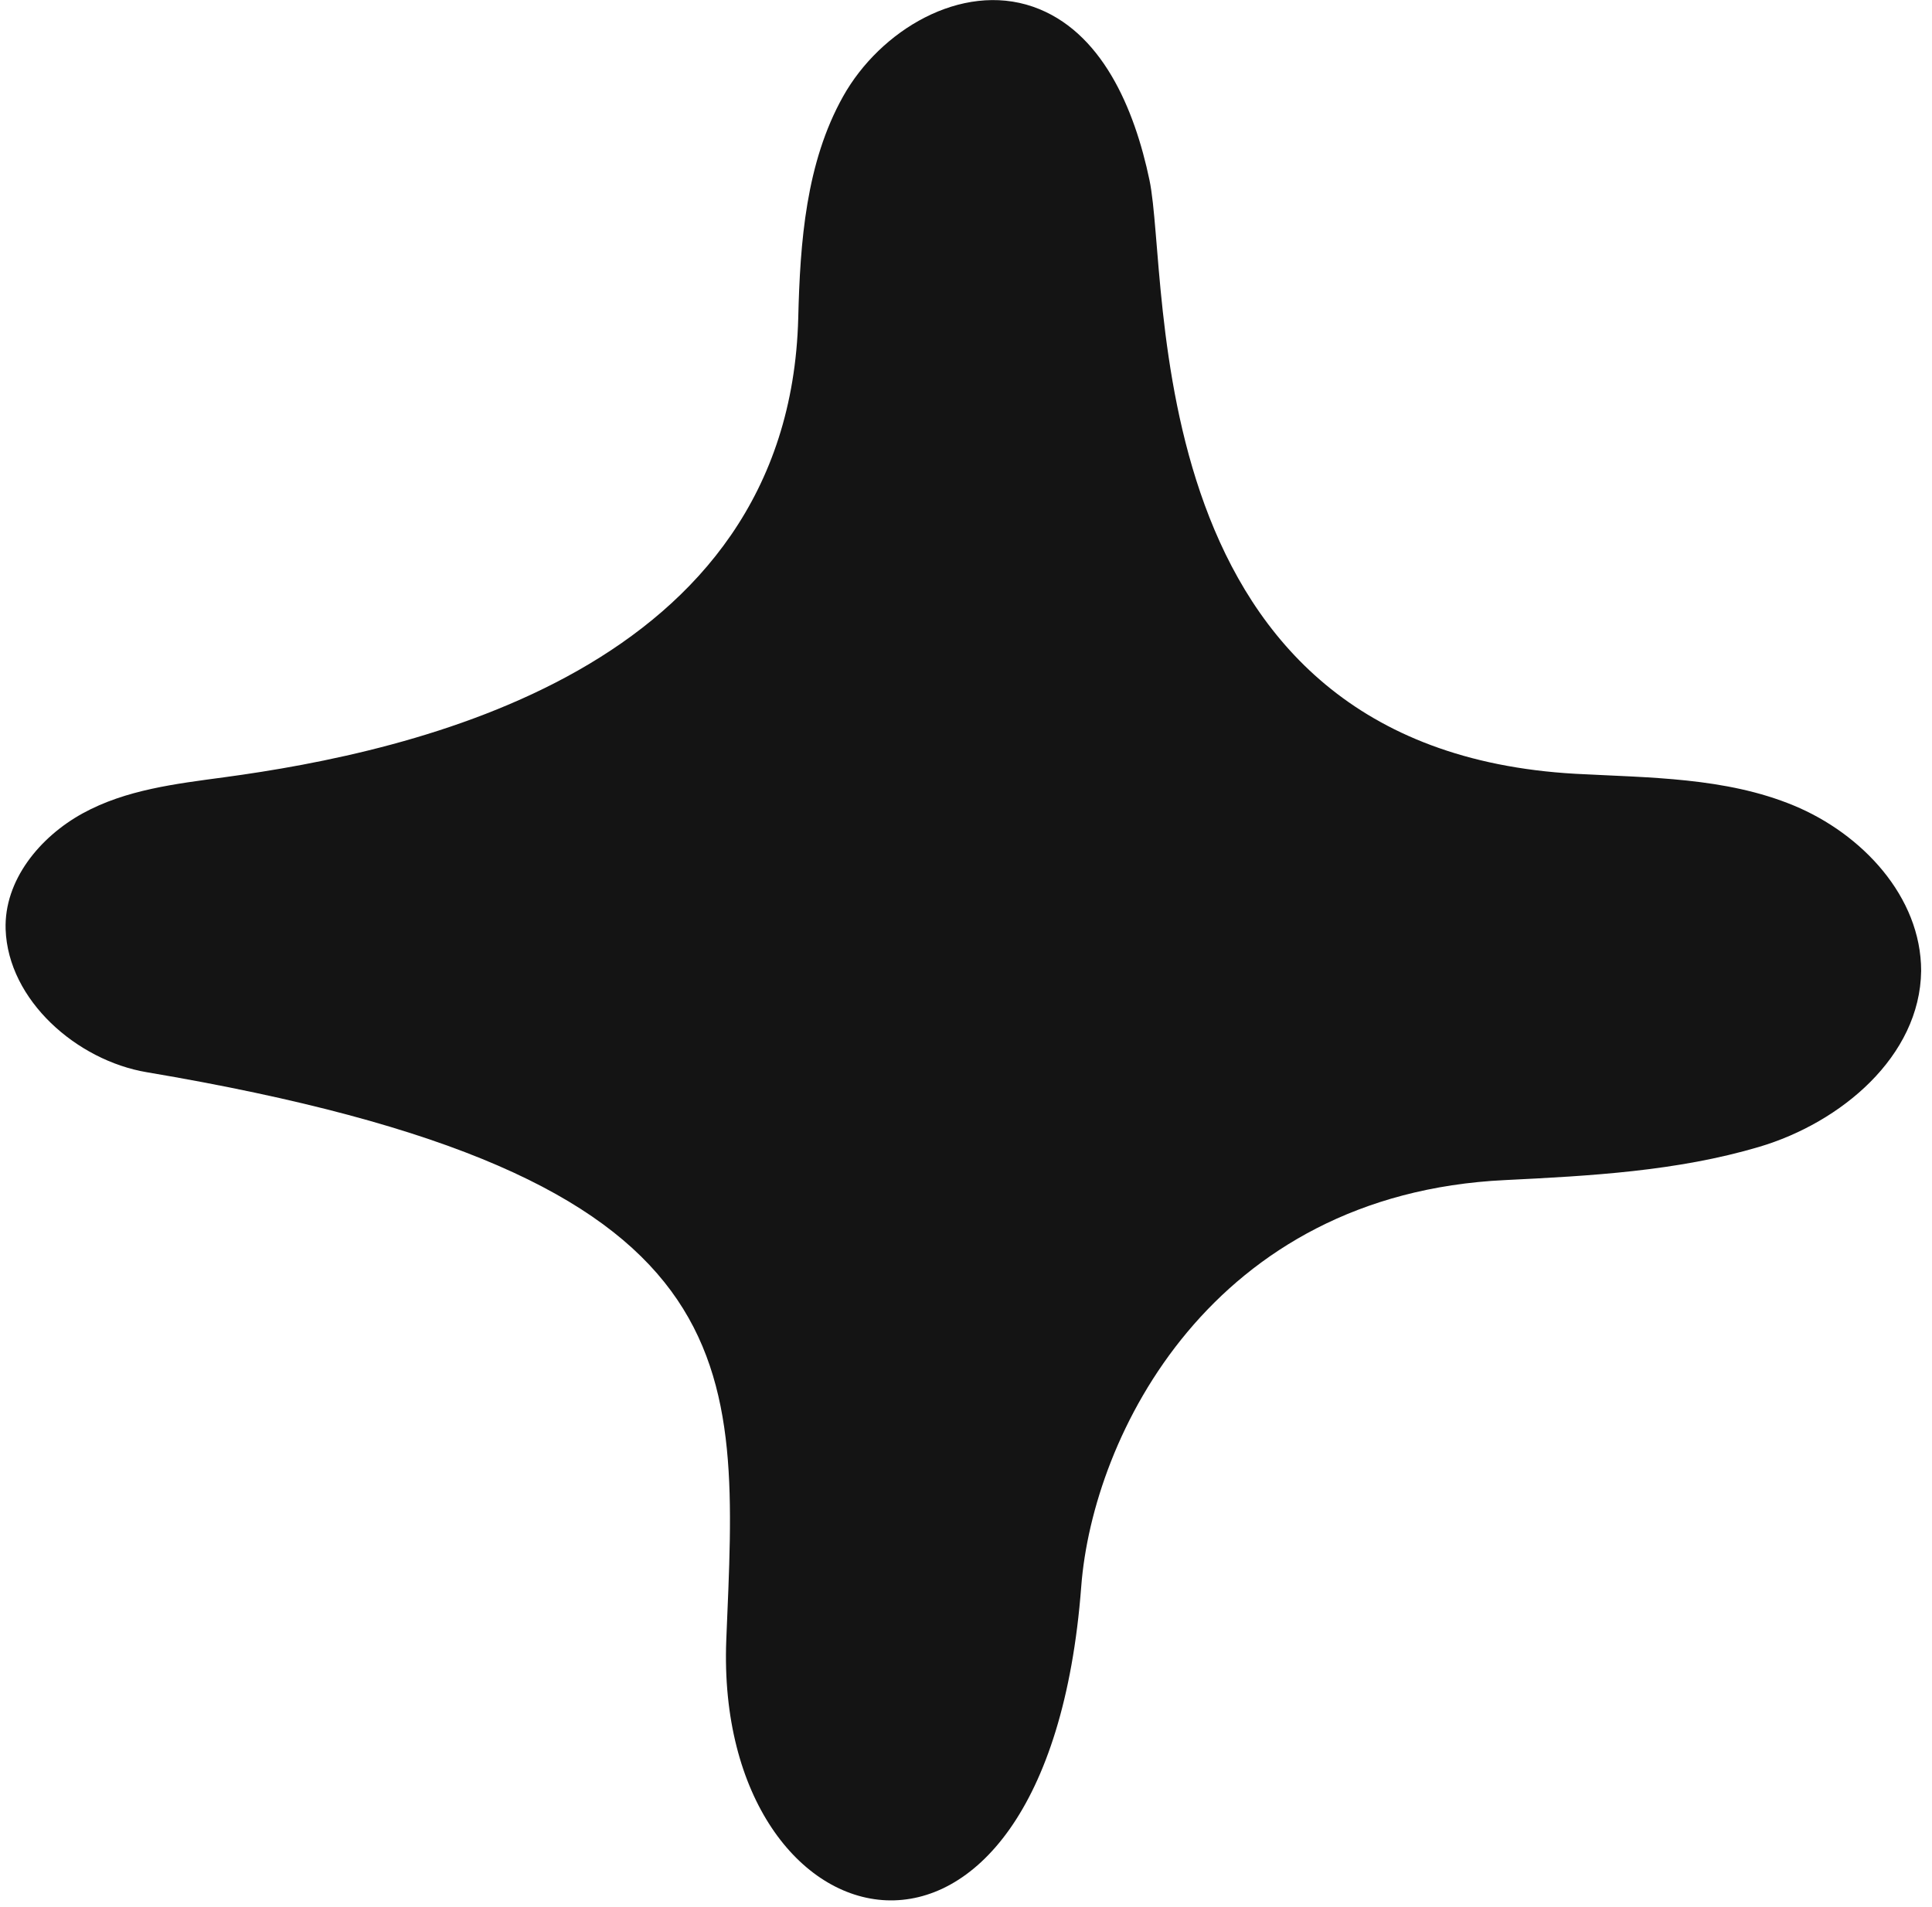 <?xml version="1.0" encoding="UTF-8"?> <svg xmlns="http://www.w3.org/2000/svg" width="156" height="154" viewBox="0 0 156 154" fill="none"> <path d="M18.105 62.77C14.184 63.3 10.165 63.77 6.684 65.68C3.204 67.59 0.324 71.1 0.454 75.05C0.654 80.78 6.204 85.64 11.854 86.59C61.434 94.95 59.554 110.03 58.644 132.43C57.644 157.89 84.544 164.49 87.305 128.12C88.234 115.95 97.814 96.43 121.524 95.3C128.424 94.96 135.414 94.58 142.034 92.62C148.654 90.66 155.034 85.31 155.124 78.41C155.124 72.41 150.344 67.33 144.834 65.05C139.324 62.77 133.184 62.81 127.224 62.49C91.544 60.49 94.514 22.59 92.814 14.54C91.605 8.77 88.964 2.47 83.404 0.54C77.614 -1.46 71.074 2.43 68.074 7.79C65.074 13.15 64.604 19.54 64.454 25.69C63.714 54.17 33.224 60.73 18.105 62.77Z" fill="#141414"></path> </svg> 
